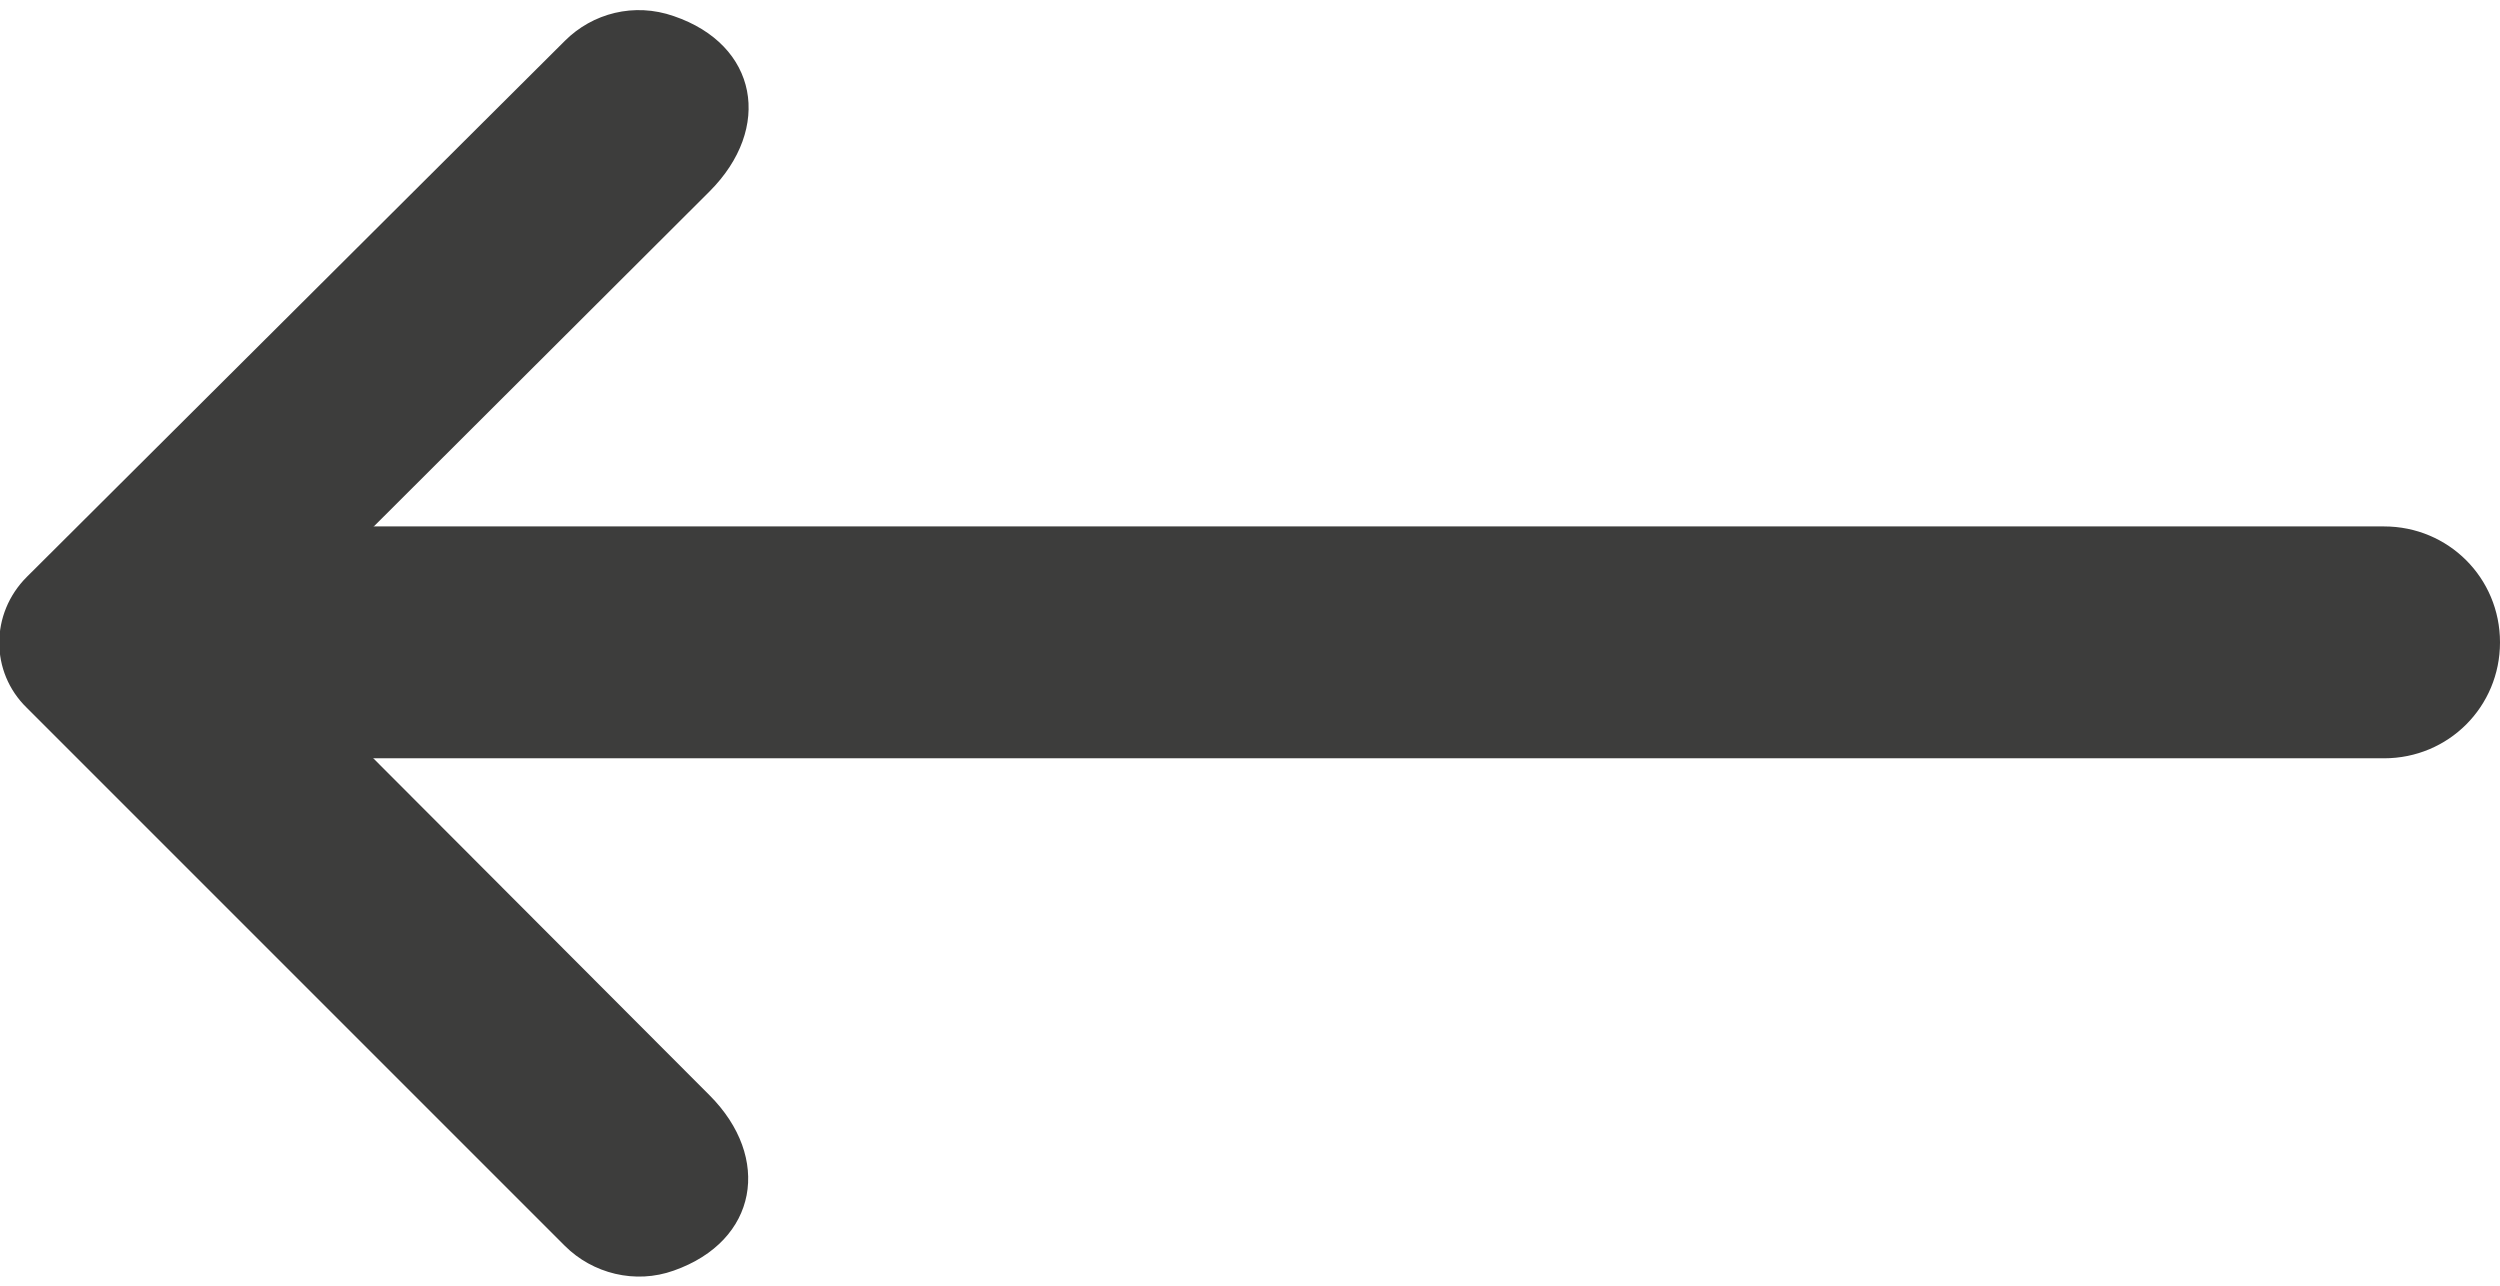 <?xml version="1.0" encoding="UTF-8"?>
<svg id="Layer_1" data-name="Layer 1" xmlns="http://www.w3.org/2000/svg" width=".35in" height=".18in" viewBox="0 0 25.23 12.79">
  <path d="M5.7,12.48c.28.28.71.39,1.1.25.85-.3.99-1.14.36-1.77L2.6,6.39,7.16,1.84c.64-.64.49-1.48-.36-1.77-.4-.14-.82-.03-1.1.25L.27,5.73c-.37.37-.37.96,0,1.32l5.42,5.42Z" style="fill: #3d3d3c;"/>
  <path d="M2.13,5.22h21.93c.65,0,1.17.52,1.17,1.17h0c0,.65-.52,1.17-1.17,1.17H2.13s0-2.34,0-2.34Z" style="fill: #3d3d3c;"/>
</svg>